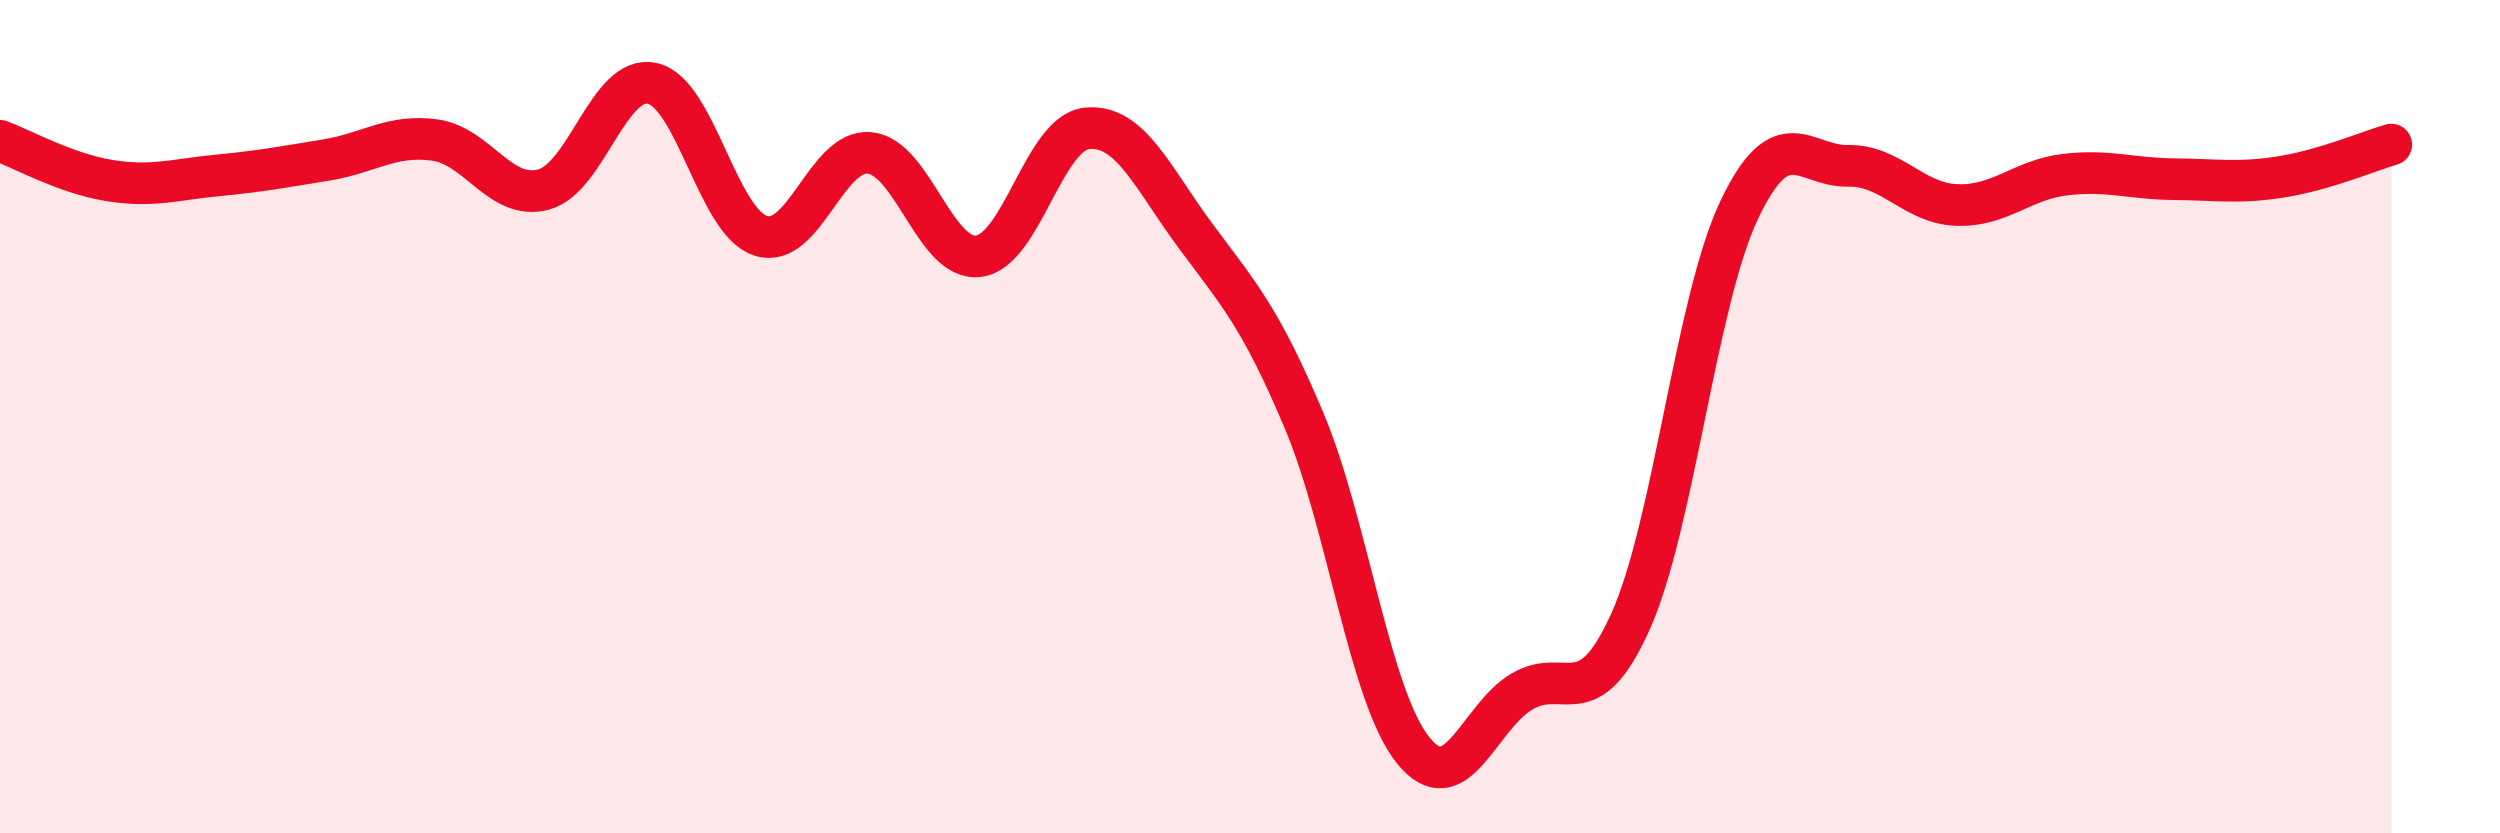 
    <svg width="60" height="20" viewBox="0 0 60 20" xmlns="http://www.w3.org/2000/svg">
      <path
        d="M 0,3.38 C 0.52,3.57 1.57,4.16 2.61,4.33 C 3.65,4.5 4.18,4.31 5.22,4.21 C 6.26,4.11 6.79,4.01 7.83,3.84 C 8.87,3.67 9.39,3.22 10.43,3.36 C 11.47,3.5 12,4.82 13.04,4.55 C 14.08,4.28 14.61,1.78 15.65,2 C 16.69,2.22 17.22,5.33 18.26,5.66 C 19.3,5.99 19.83,3.57 20.87,3.67 C 21.91,3.77 22.44,6.27 23.48,6.15 C 24.52,6.03 25.05,3.18 26.09,3.08 C 27.13,2.98 27.66,4.27 28.7,5.67 C 29.74,7.07 30.26,7.63 31.3,10.1 C 32.34,12.57 32.87,16.7 33.91,18 C 34.95,19.3 35.48,17.22 36.52,16.6 C 37.56,15.98 38.09,17.23 39.13,14.92 C 40.17,12.61 40.7,7.23 41.74,5.04 C 42.78,2.85 43.31,4 44.35,3.98 C 45.39,3.96 45.92,4.88 46.96,4.92 C 48,4.96 48.53,4.31 49.57,4.19 C 50.61,4.07 51.13,4.29 52.17,4.3 C 53.21,4.31 53.74,4.41 54.78,4.24 C 55.82,4.07 56.87,3.62 57.39,3.47L57.39 20L0 20Z"
        fill="#EB0A25"
        opacity="0.1"
        stroke-linecap="round"
        stroke-linejoin="round"
      />
      <path
        d="M 0,3.38 C 0.52,3.57 1.57,4.16 2.61,4.33 C 3.65,4.5 4.18,4.31 5.22,4.21 C 6.26,4.11 6.79,4.01 7.83,3.84 C 8.87,3.67 9.39,3.22 10.43,3.36 C 11.47,3.5 12,4.82 13.04,4.55 C 14.08,4.28 14.61,1.78 15.65,2 C 16.69,2.22 17.22,5.33 18.26,5.66 C 19.3,5.99 19.83,3.57 20.87,3.67 C 21.91,3.77 22.44,6.27 23.48,6.15 C 24.52,6.03 25.05,3.18 26.09,3.08 C 27.13,2.98 27.66,4.27 28.7,5.67 C 29.74,7.07 30.26,7.63 31.3,10.1 C 32.34,12.57 32.87,16.7 33.91,18 C 34.95,19.3 35.48,17.22 36.52,16.6 C 37.56,15.98 38.09,17.23 39.13,14.92 C 40.17,12.61 40.7,7.23 41.74,5.04 C 42.78,2.85 43.31,4 44.35,3.98 C 45.39,3.96 45.92,4.88 46.96,4.92 C 48,4.96 48.53,4.31 49.57,4.19 C 50.61,4.07 51.13,4.29 52.17,4.3 C 53.21,4.31 53.74,4.41 54.78,4.24 C 55.82,4.07 56.87,3.62 57.39,3.47"
        stroke="#EB0A25"
        stroke-width="1"
        fill="none"
        stroke-linecap="round"
        stroke-linejoin="round"
      />
    </svg>
  